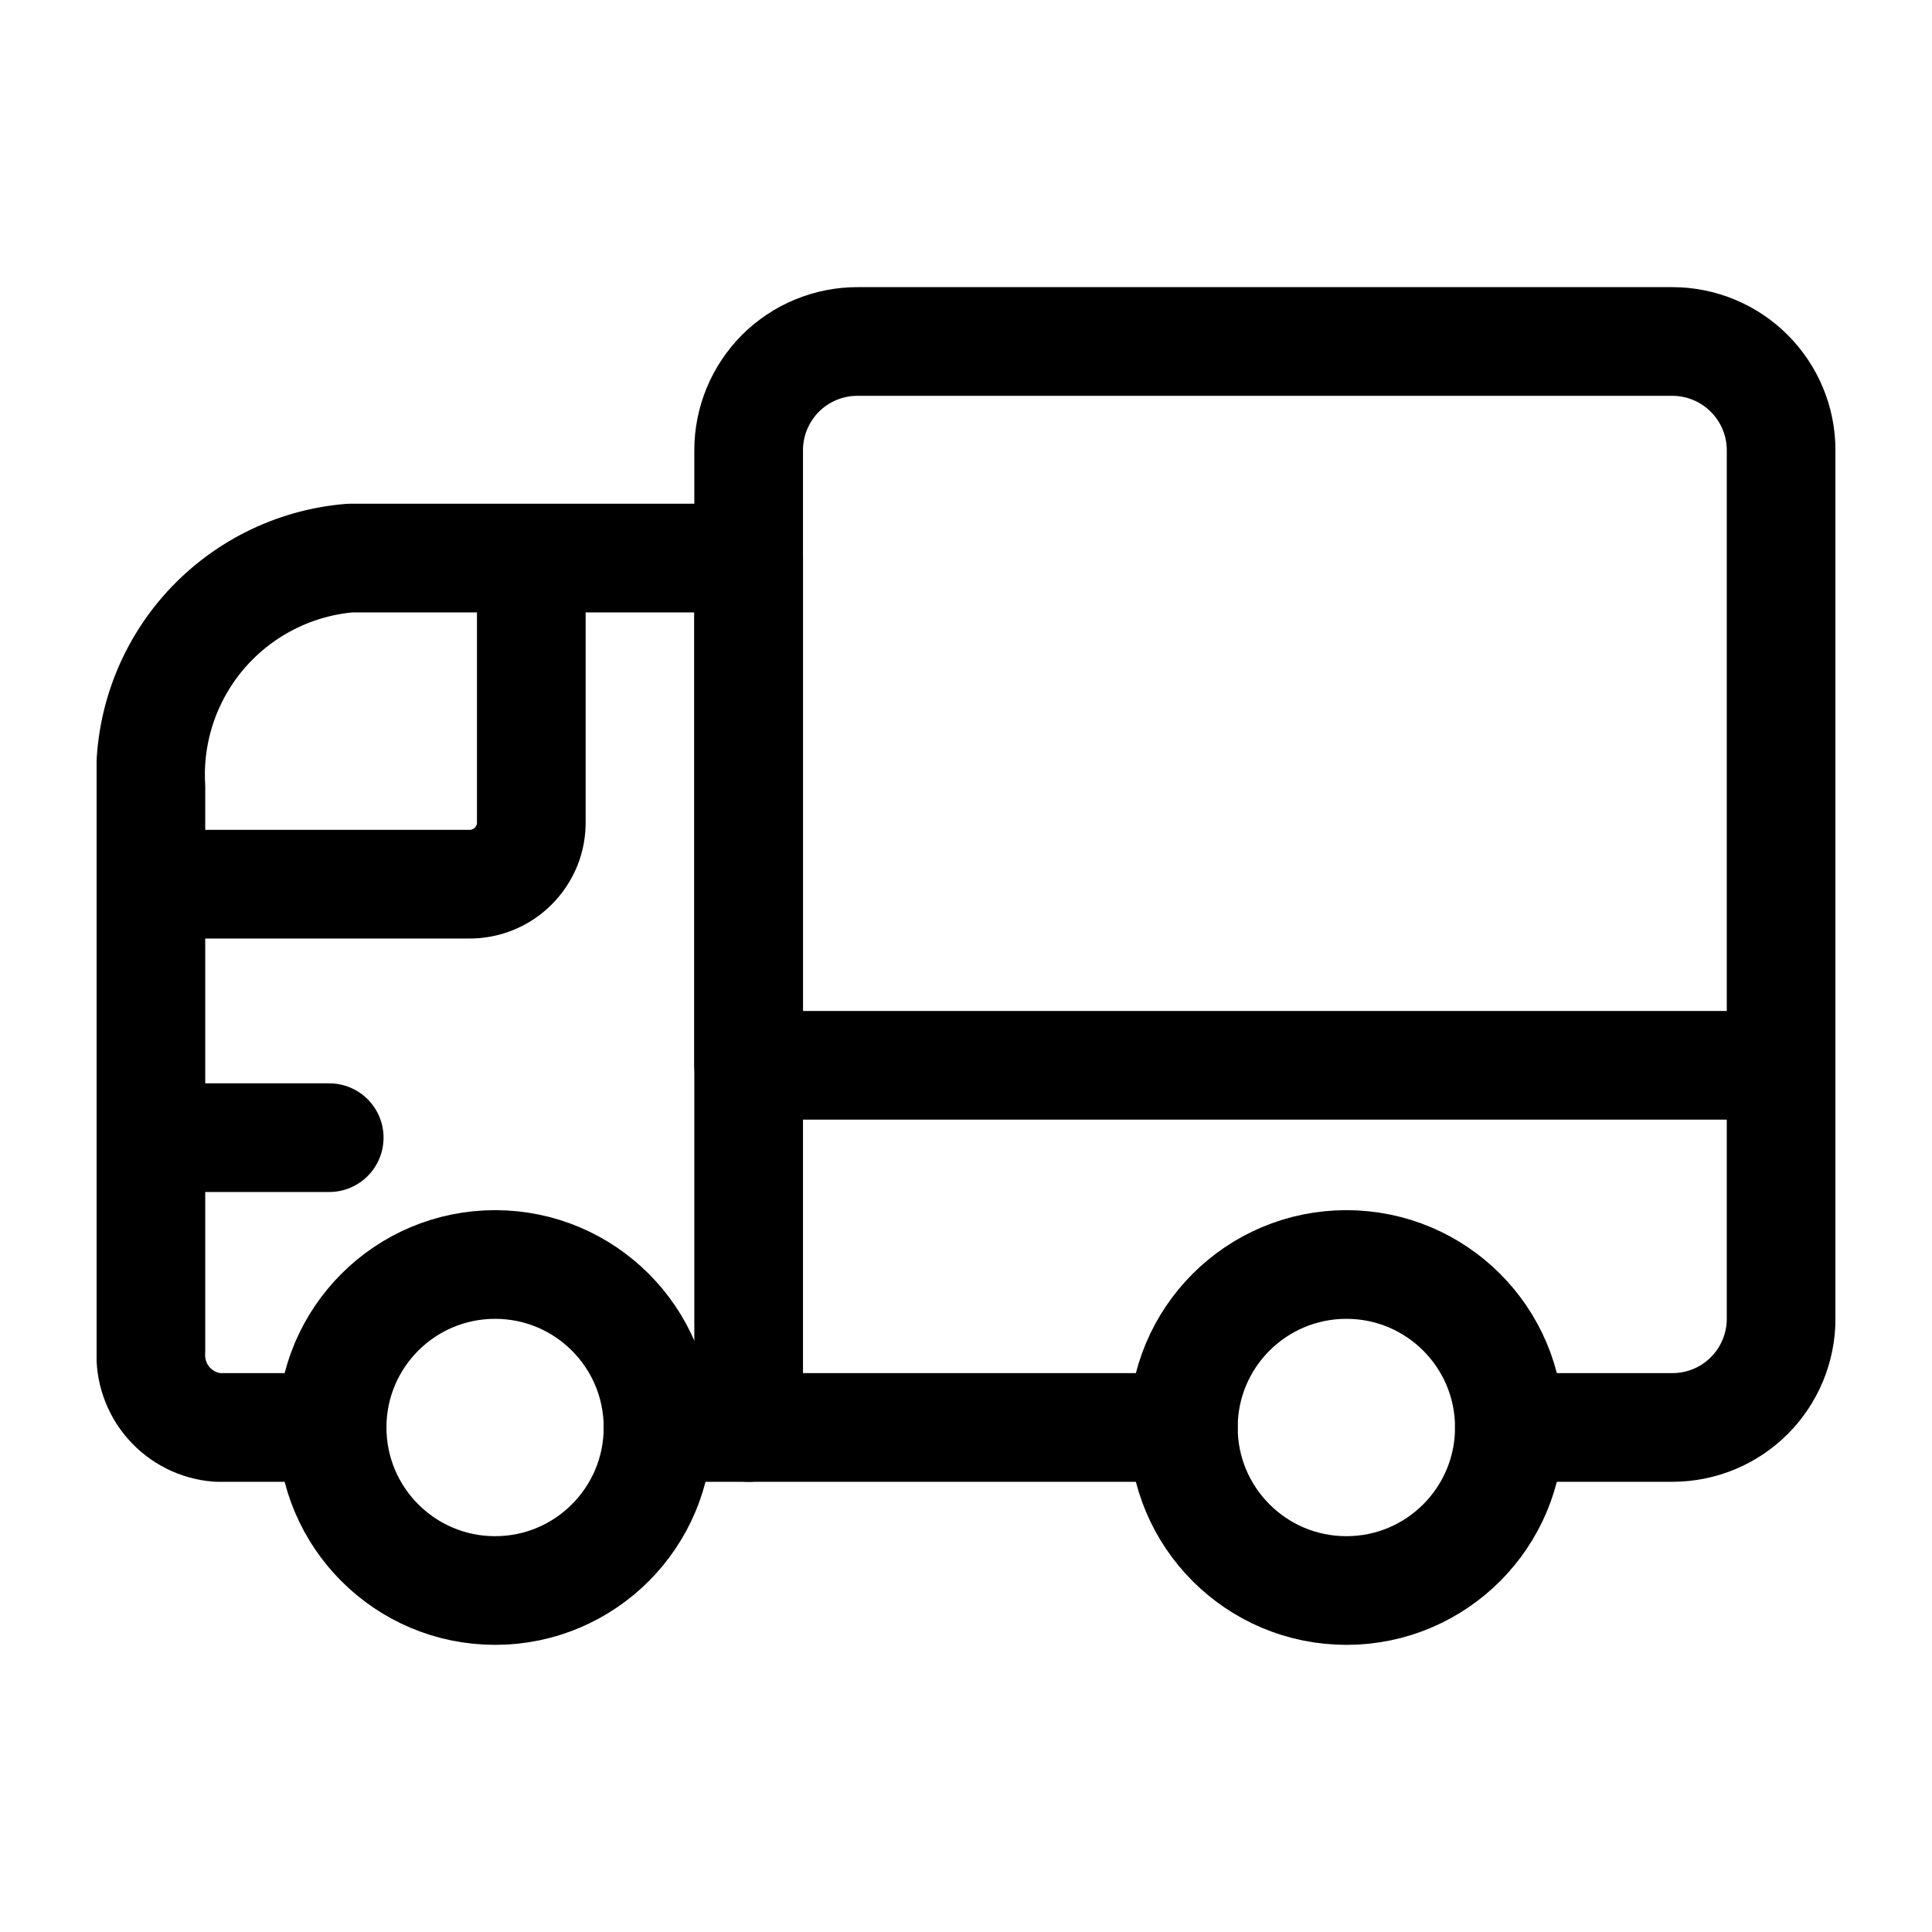 <?xml version="1.0" encoding="UTF-8"?>
<svg xmlns="http://www.w3.org/2000/svg" width="20" height="20" viewBox="0 0 20 20" fill="none">
  <g clip-path="url(#clip0_4204_8765)">
    <path d="M7.75 14.777V5.777H3.625C3.04 5.825 2.497 6.1 2.111 6.543C1.726 6.986 1.529 7.561 1.562 8.147V13.99C1.552 14.185 1.618 14.377 1.747 14.524C1.876 14.671 2.057 14.762 2.252 14.777H3.437" stroke="black" stroke-width="1.125" stroke-linecap="round" stroke-linejoin="round"></path>
    <path d="M5.125 16.465C6.057 16.465 6.812 15.709 6.812 14.777C6.812 13.845 6.057 13.09 5.125 13.09C4.193 13.09 3.438 13.845 3.438 14.777C3.438 15.709 4.193 16.465 5.125 16.465Z" stroke="black" stroke-width="1.125" stroke-linecap="round" stroke-linejoin="round"></path>
    <path d="M13.938 16.465C14.87 16.465 15.625 15.709 15.625 14.777C15.625 13.845 14.87 13.09 13.938 13.09C13.005 13.09 12.25 13.845 12.25 14.777C12.25 15.709 13.005 16.465 13.938 16.465Z" stroke="black" stroke-width="1.125" stroke-linecap="round" stroke-linejoin="round"></path>
    <path d="M1.562 9.153H4.848C4.934 9.155 5.02 9.139 5.1 9.107C5.18 9.075 5.252 9.027 5.313 8.966C5.374 8.905 5.422 8.832 5.455 8.752C5.487 8.672 5.502 8.586 5.5 8.5V5.785" stroke="black" stroke-width="1.125" stroke-linecap="round" stroke-linejoin="round"></path>
    <path d="M6.812 14.777H12.25" stroke="black" stroke-width="1.125" stroke-linecap="round" stroke-linejoin="round"></path>
    <path d="M1.562 11.777H3.408" stroke="black" stroke-width="1.125" stroke-linecap="round" stroke-linejoin="round"></path>
    <path d="M18.438 11.028H7.75V4.66C7.75 4.362 7.869 4.076 8.079 3.865C8.29 3.654 8.577 3.535 8.875 3.535H17.312C17.611 3.535 17.897 3.654 18.108 3.865C18.319 4.076 18.438 4.362 18.438 4.66V11.028Z" stroke="black" stroke-width="1.125" stroke-linecap="round" stroke-linejoin="round"></path>
    <path d="M15.625 14.777H17.312C17.611 14.777 17.897 14.659 18.108 14.448C18.319 14.237 18.438 13.951 18.438 13.652V11.027" stroke="black" stroke-width="1.125" stroke-linecap="round" stroke-linejoin="round"></path>
  </g>
  <defs>
    <clipPath id="clip0_4204_8765">
      <rect width="18" height="18" fill="white" transform="translate(1 1)"></rect>
    </clipPath>
  </defs>
</svg>
